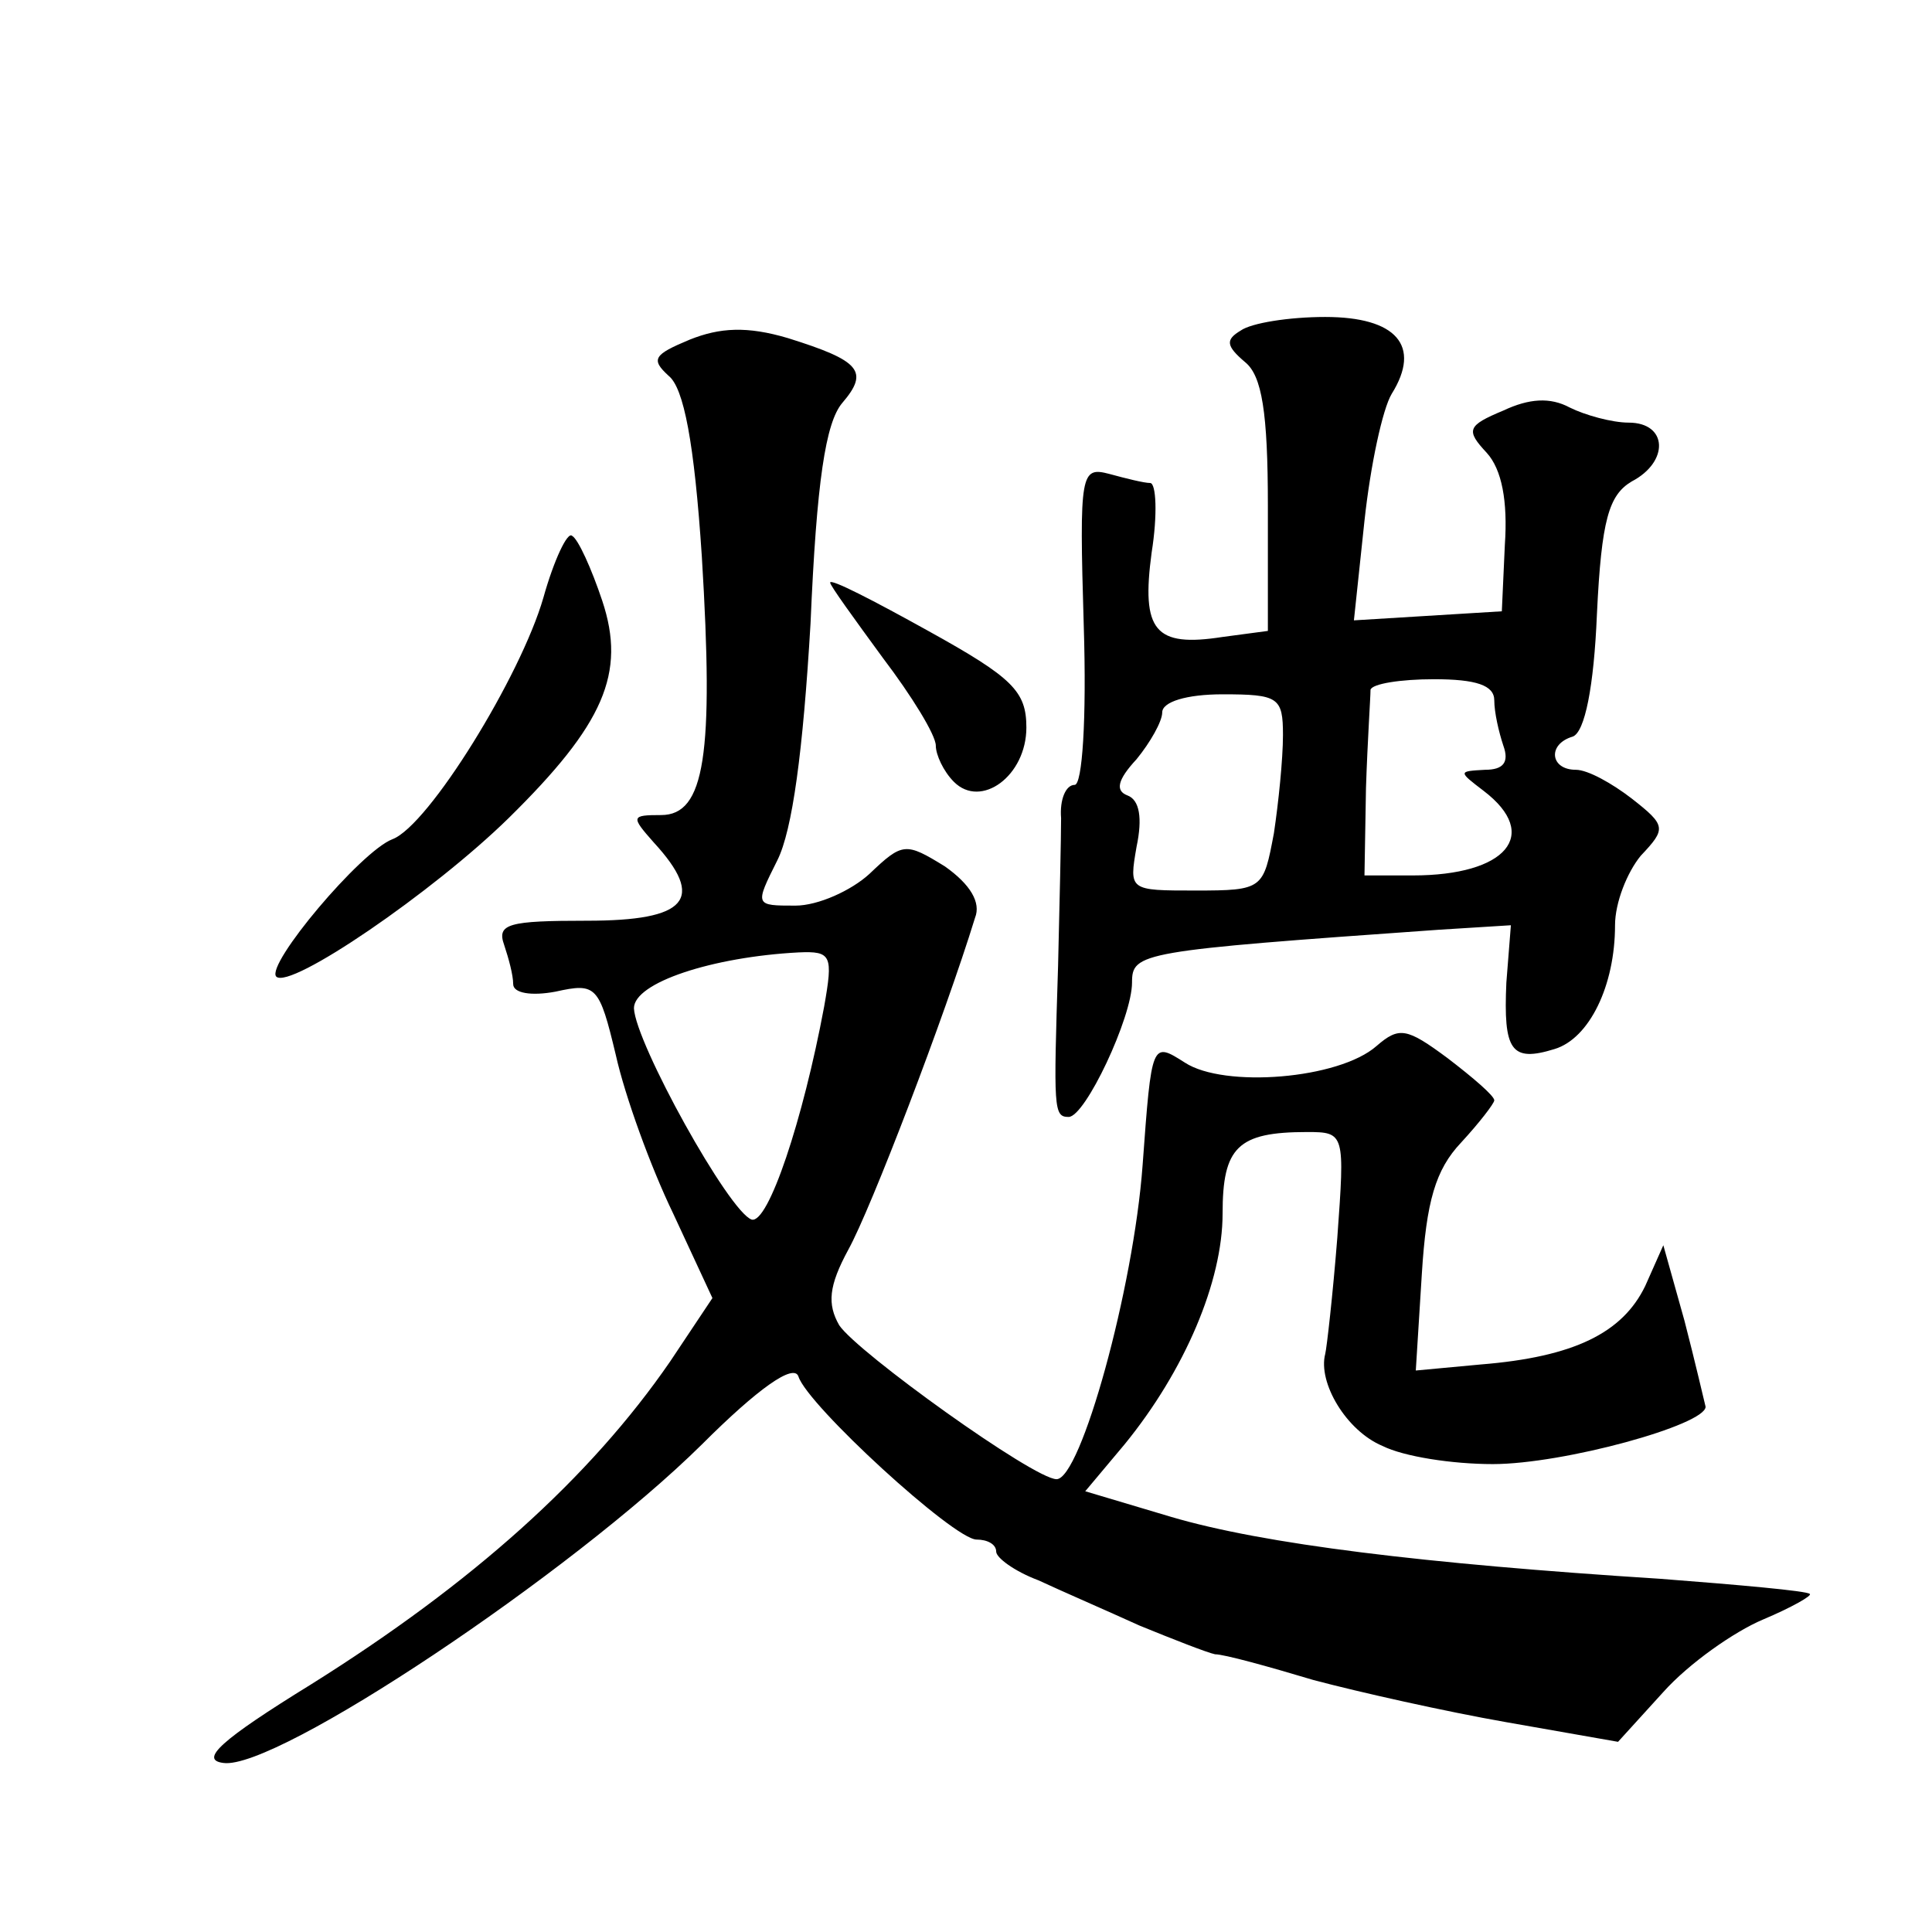 <?xml version="1.0" standalone="no"?>
<!DOCTYPE svg PUBLIC "-//W3C//DTD SVG 20010904//EN"
 "http://www.w3.org/TR/2001/REC-SVG-20010904/DTD/svg10.dtd">
<svg version="1.0" xmlns="http://www.w3.org/2000/svg"
 width="128pt" height="128pt" viewBox="0 0 128 128"
 preserveAspectRatio="xMidYMid meet">
<g transform="translate(0,128) scale(0.1,-0.1)"
fill="#0" stroke="none">
<path d="M457 1055 c-24 -10 -26 -13 -14 -24 10 -8 17 -44 22 -120 8 -131 2 -171
-27 -171 -20 0 -20 -1 -5 -18 35 -38 22 -52 -44 -52 -52 0 -60 -2 -55 -16 3 -9
6 -20 6 -26 0 -6 12 -8 28 -5 27 6 29 4 40 -42 6 -27 23 -74 38 -105 l26 -56 -28
-42 c-53 -77 -131 -147 -238 -214 -60 -37 -74 -50 -58 -52 35 -5 231 126 317 211
37 37 61 54 64 45 6 -19 103 -108 118 -108 7 0 13 -3 13 -8 0 -4 12 -13 28 -19
15 -7 45 -20 67 -30 22 -9 45 -18 50 -19 6 0 35 -8 65 -17 30 -8 88 -21 128 -28
l74 -13 30 33 c17 19 47 40 66 48 19 8 33 16 31 17 -2 2 -47 6 -99 10 -157 10 -263
23 -324 41 l-57 17 26 31 c40 49 65 108 65 153 0 44 10 54 56 54 25 0 25 -1 20
-70 -3 -38 -7 -73 -8 -77 -5 -19 14 -51 38 -61 14 -7 46 -12 73 -12 47 0 141 26
141 38 -1 4 -7 30 -14 57 l-14 50 -12 -27 c-15 -31 -47 -47 -109 -52 l-43 -4 4
64 c3 48 9 69 26 87 12 13 22 26 22 28 0 3 -14 15 -31 28 -27 20 -32 21 -47 8 -25
-22 -101 -28 -127 -11 -22 14 -22 14 -28 -68 -6 -82 -41 -208 -57 -208 -15 0 -132
84 -144 102 -8 14 -7 26 6 50 15 27 64 155 84 220 4 10 -3 22 -20 34 -26 16 -28
16 -50 -5 -12 -11 -34 -21 -49 -21 -27 0 -27 0 -12 30 10 20 17 72 22 157 4 94
10 133 21 146 18 21 12 28 -36 43 -27 8 -45 7 -65 -1z m89 -442 c-14 -75 -37 -144
-48 -141 -15 5 -77 117 -78 140 0 17 52 34 109 37 22 1 23 -2 17 -36z M822 1061
c-10 -6 -10 -10 3 -21 11 -9 15 -33 15 -95 l0 -83 -30 -4 c-45 -7 -54 4 -47 56
4 25 3 46 -1 46 -4 0 -16 3 -27 6 -19 5 -20 1 -17 -100 2 -63 -1 -106 -6 -106 -6
0 -10 -10 -9 -22 0 -13 -1 -57 -2 -98 -3 -95 -3 -100 7 -100 11 0 42 66 42 89 0
20 5 21 203 35 l48 3 -3 -38 c-2 -45 3 -53 32 -44 23 7 40 42 40 82 0 15 8 35 17
46 17 18 17 20 -6 38 -13 10 -29 19 -37 19 -17 0 -19 17 -2 22 8 3 14 33 16 81
3 63 8 79 23 88 25 13 24 39 -2 39 -11 0 -29 5 -39 10 -13 7 -27 6 -44 -2 -24 -10
-25 -13 -11 -28 10 -11 14 -32 12 -61 l-2 -44 -49 -3 -49 -3 7 66 c4 37 12 74 18
84 20 32 3 51 -44 51 -24 0 -49 -4 -56 -9z m168 -245 c0 -8 3 -21 6 -30 4 -11 0
-16 -12 -16 -18 -1 -18 -1 -1 -14 38 -29 15 -56 -47 -56 l-32 0 1 58 c1 31 3 60
3 65 1 4 20 7 42 7 28 0 40 -4 40 -14z m-140 -23 c0 -16 -3 -45 -6 -65 -7 -37 -7
-38 -52 -38 -44 0 -44 0 -39 29 4 19 2 31 -6 34 -8 3 -7 10 6 24 9 11 17 25 17
31 0 7 16 12 40 12 37 0 40 -2 40 -27z M360 884 c-15 -52 -76 -151 -100 -160 -21
-8 -84 -83 -77 -91 9 -9 104 56 154 105 63 62 78 96 62 144 -7 21 -16 41 -20 43
-3 3 -12 -16 -19 -41z M550 894 c0 -2 16 -24 35 -50 19 -25 35 -51 35 -58 0 -6
5 -17 12 -24 18 -18 48 4 48 36 0 24 -9 33 -65 64 -36 20 -65 35 -65 32z"/>
</g>
</svg>
